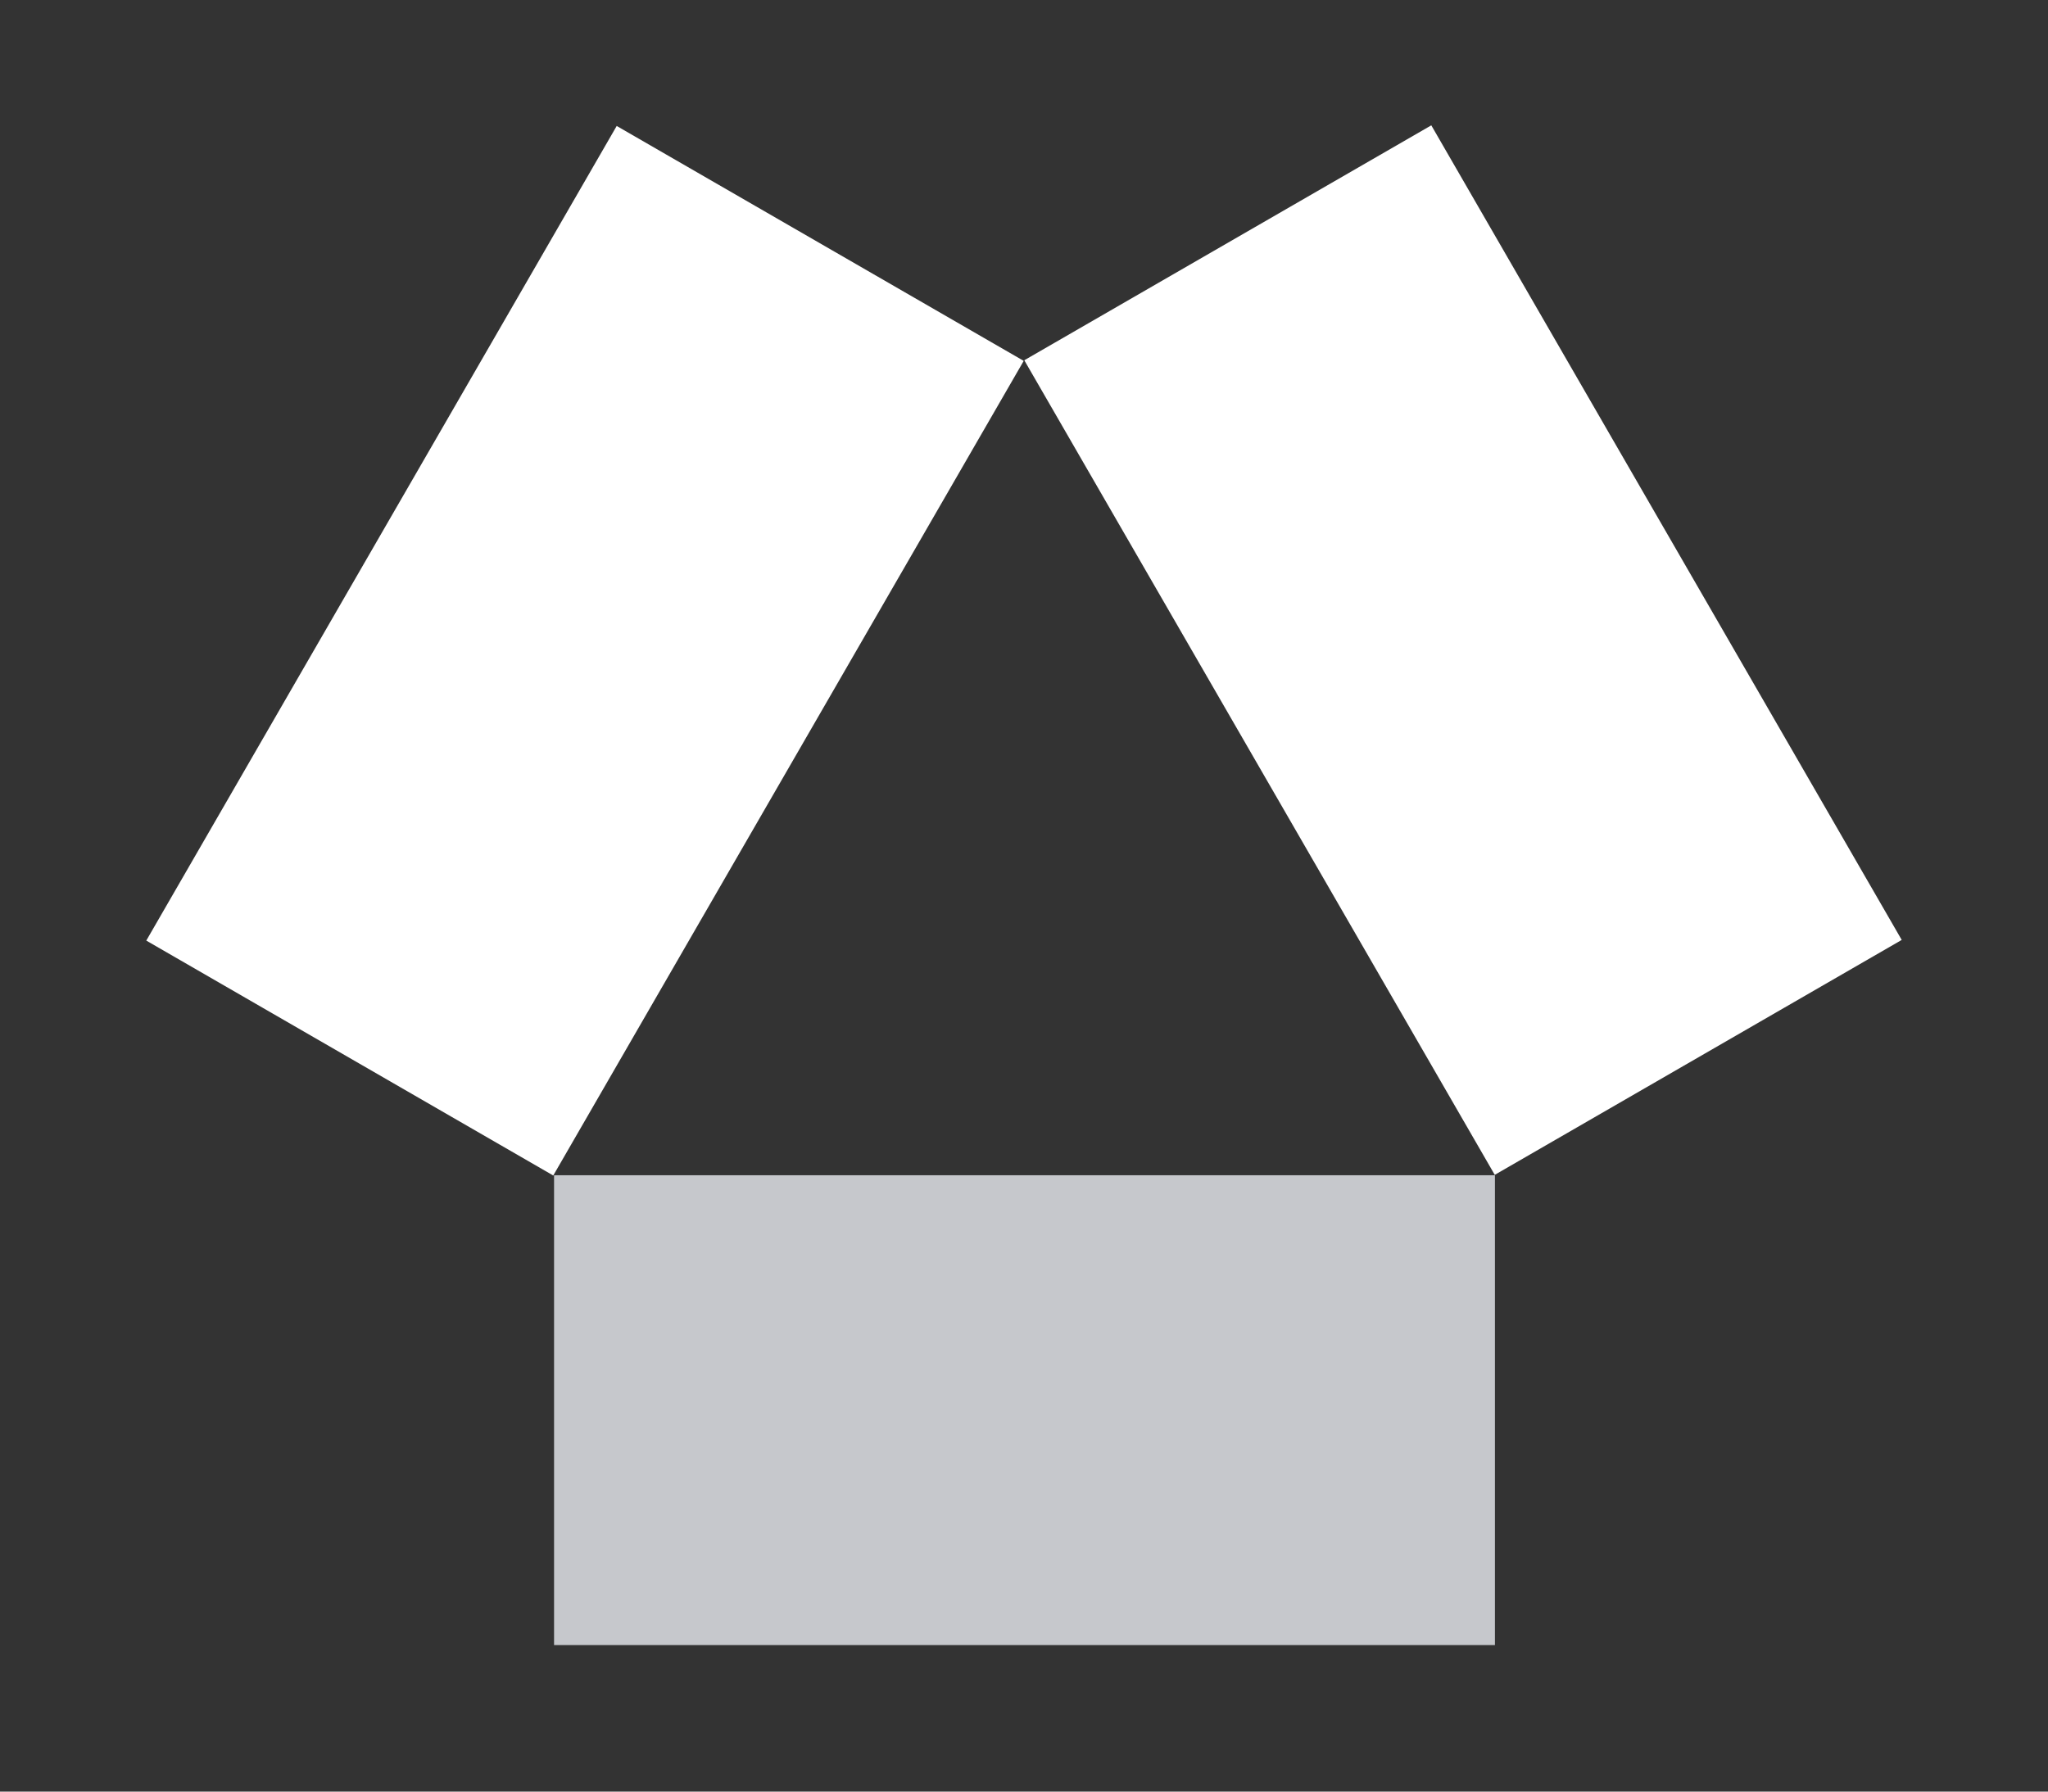 <svg width="56" height="49" viewBox="0 0 56 49" fill="none" xmlns="http://www.w3.org/2000/svg">
<rect x="0" y="0" width="56" height="49" fill="#333333" stroke="none"/>
<path d="M15.15 32.143V44.993H40.877V32.143H15.15Z" fill="#C6C8CC"/>
<path d="M40.872 32.132L52 25.707L39.137 3.428L28.008 9.853L40.872 32.132Z" fill="white"/>
<path d="M27.992 9.87L16.863 3.445L4 25.725L15.128 32.15L27.992 9.87Z" fill="white"/>
</svg>
